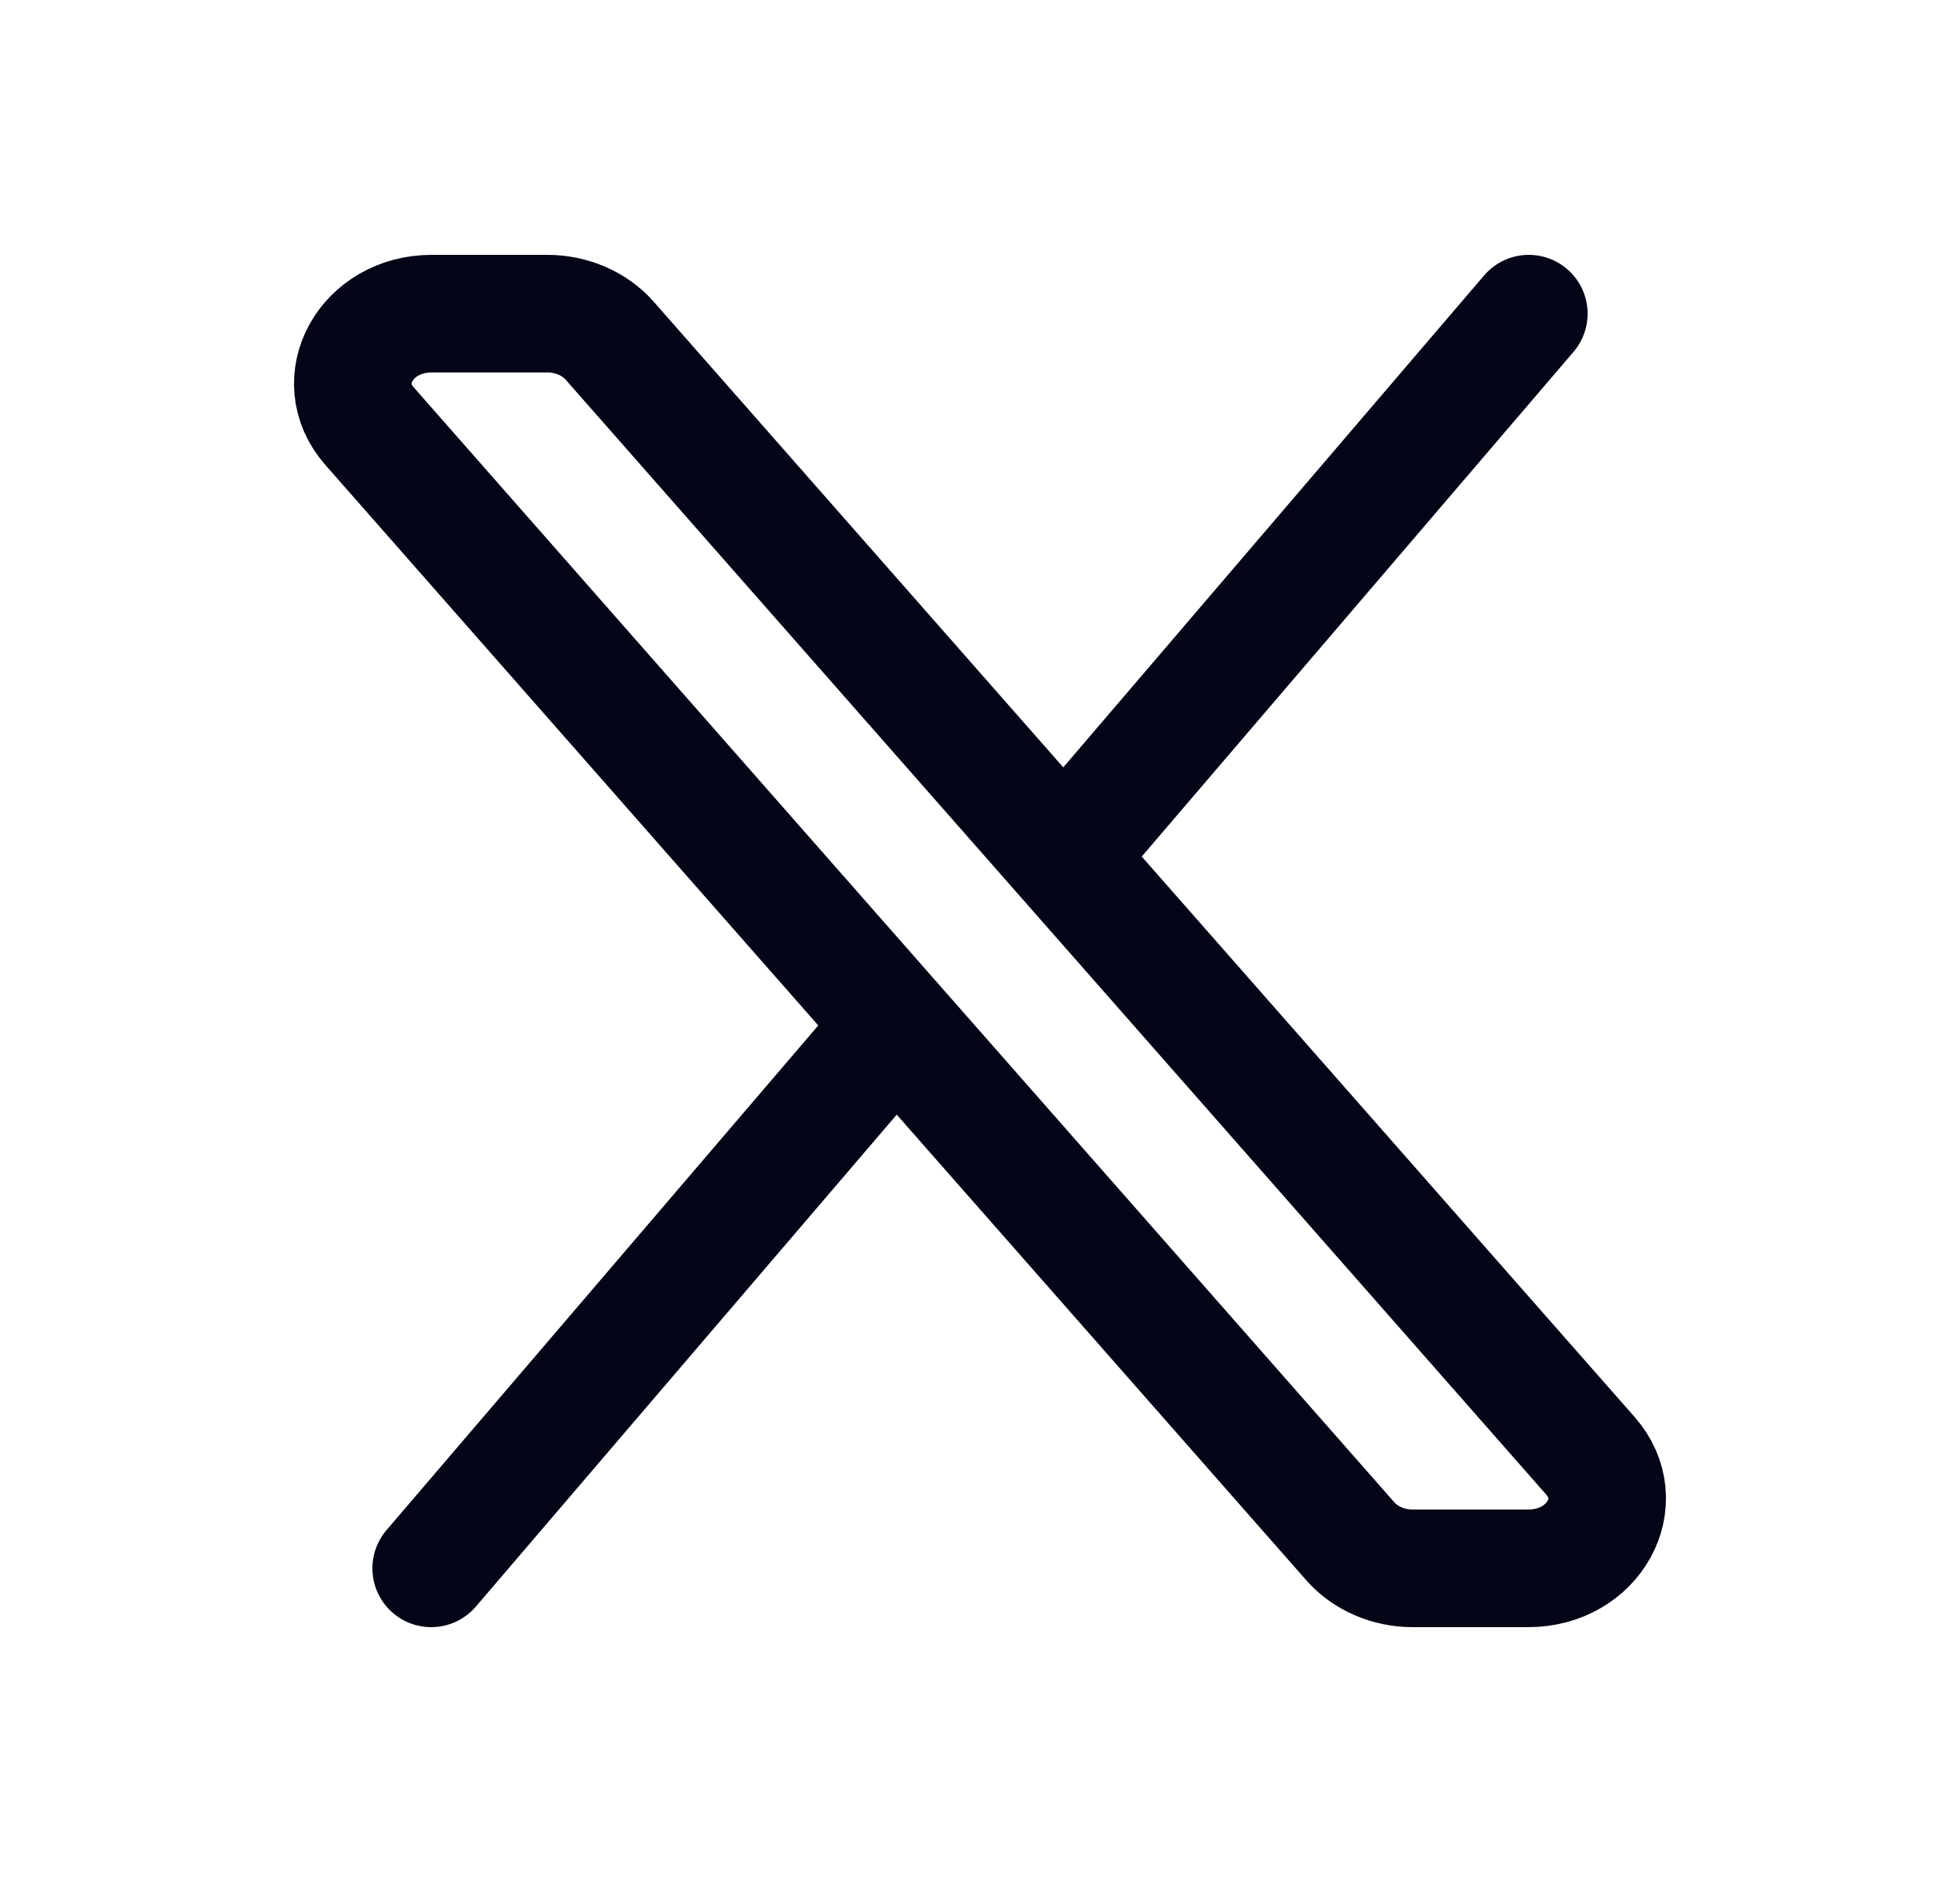 <svg width="25" height="24" viewBox="0 0 25 24" fill="none" xmlns="http://www.w3.org/2000/svg">
<path d="M19.5 4L13.57 10.93M5.5 20L11.43 13.07M11.43 13.07L17.225 19.657C17.416 19.873 17.708 20 18.019 20H19.493C20.329 20 20.8 19.149 20.286 18.565L13.57 10.93M11.43 13.07L4.714 5.435C4.2 4.851 4.671 4 5.507 4H6.981C7.292 4 7.585 4.127 7.775 4.343L13.57 10.93" stroke="#020617" stroke-width="1.5" stroke-linecap="round" stroke-linejoin="round"/>
</svg>
